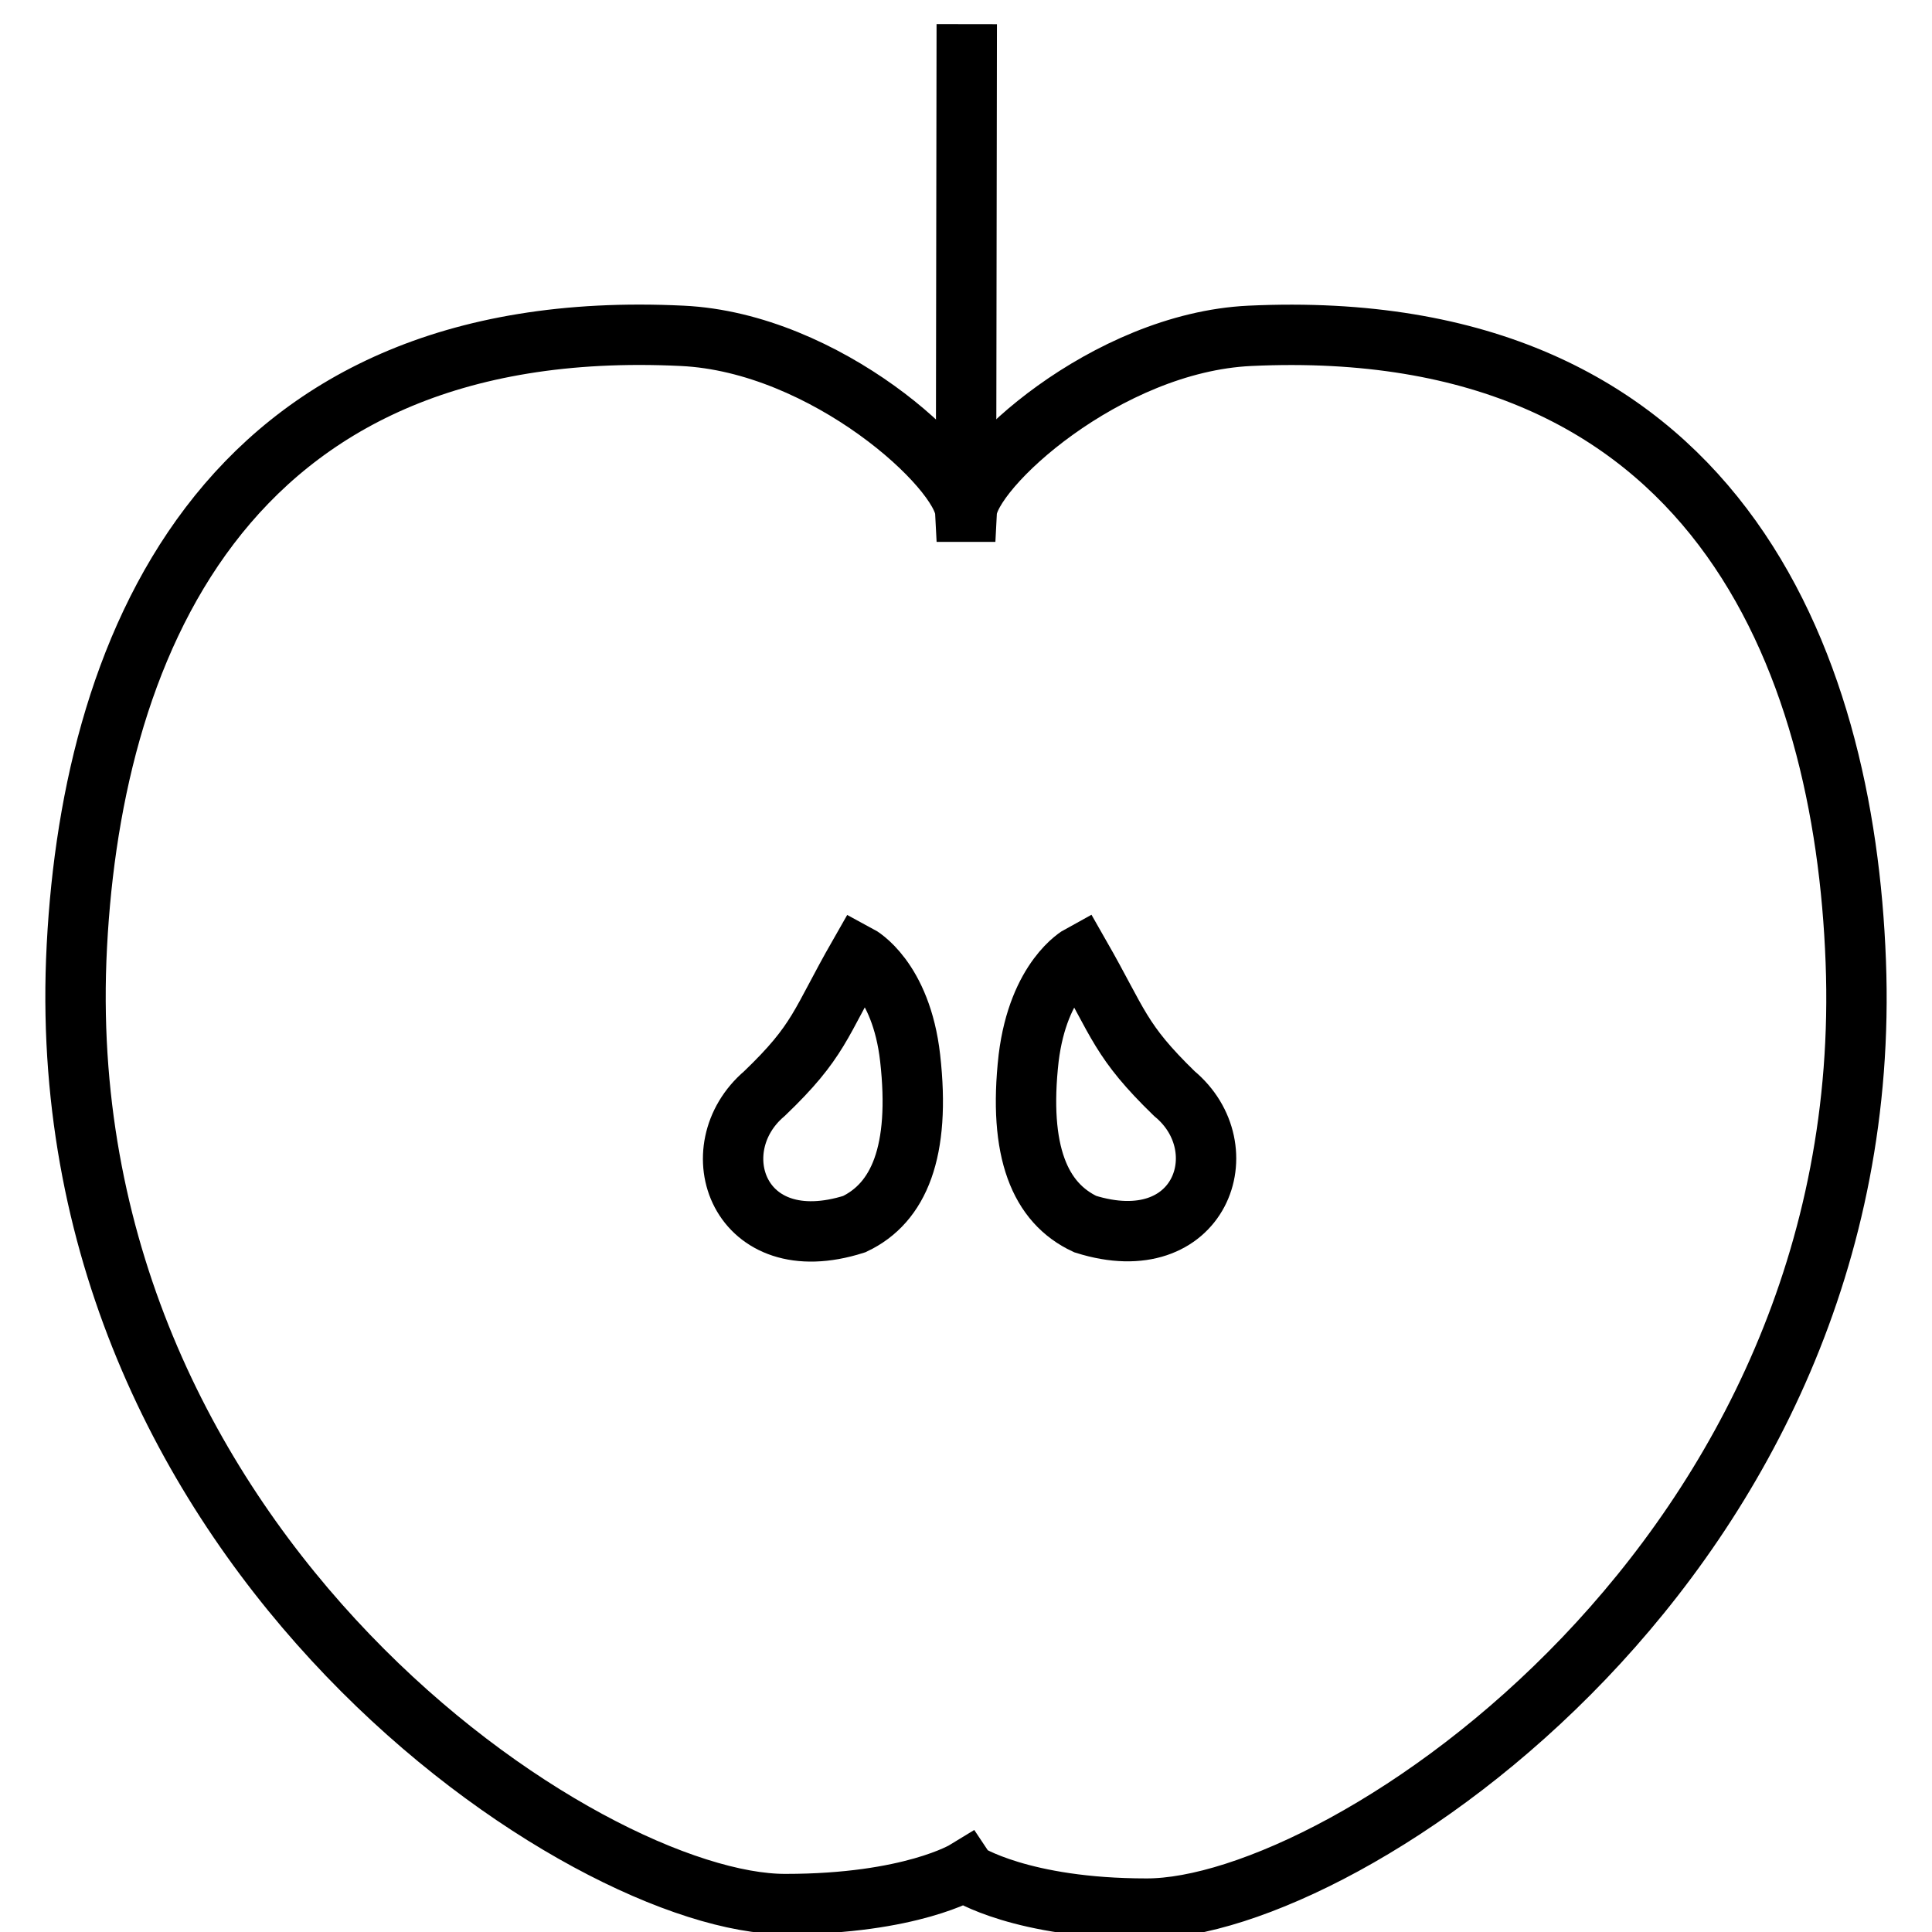<?xml version="1.0" encoding="utf-8"?>
<!-- Svg Vector Icons : http://www.onlinewebfonts.com/icon -->
<!DOCTYPE svg PUBLIC "-//W3C//DTD SVG 1.1//EN" "http://www.w3.org/Graphics/SVG/1.1/DTD/svg11.dtd">
<svg version="1.1" xmlns="http://www.w3.org/2000/svg" xmlns:xlink="http://www.w3.org/1999/xlink" x="0px" y="0px" viewBox="0 0 256 256" enable-background="new 0 0 256 256" xml:space="preserve">
<g><g><path stroke-width="8" fill-opacity="0" stroke="#000000"  d="M128,67.8l0.1-64.6L128,67.8z"/><path stroke-width="8" fill-opacity="0" stroke="#000000"  d="M104.1,252.3c16.6,0,23.8-4.4,23.8-4.4l0.2,0.3c0,0,7.2,4.7,23.8,4.7c26.3,0.1,97-46.7,94-125.5c-1.5-40.1-18.7-85.8-80.3-82.9c-19,0.9-37.2,17.6-37.5,23.3h-0.2c-0.3-5.7-18.5-22.4-37.5-23.3c-61.5-3-78.7,42.5-80.3,82.7C7.1,206,77.8,252.4,104.1,252.3z"/><path stroke-width="8" fill-opacity="0" stroke="#000000"  d="M113.2,162.2c5.9-2.8,8.8-9.6,7.4-22c-1.2-10.6-6.8-13.6-6.8-13.6c-5.2,9.1-5.2,11.3-12.5,18.3C92.7,152.2,97.8,167.1,113.2,162.2z"/><path stroke-width="8" fill-opacity="0" stroke="#000000"  d="M143.8,162.2c15.3,4.8,20.5-10.1,11.8-17.3c-7.2-7-7.3-9.2-12.5-18.3c0,0-5.5,3-6.8,13.6C134.9,152.6,137.8,159.4,143.8,162.2z"/></g></g>
</svg>